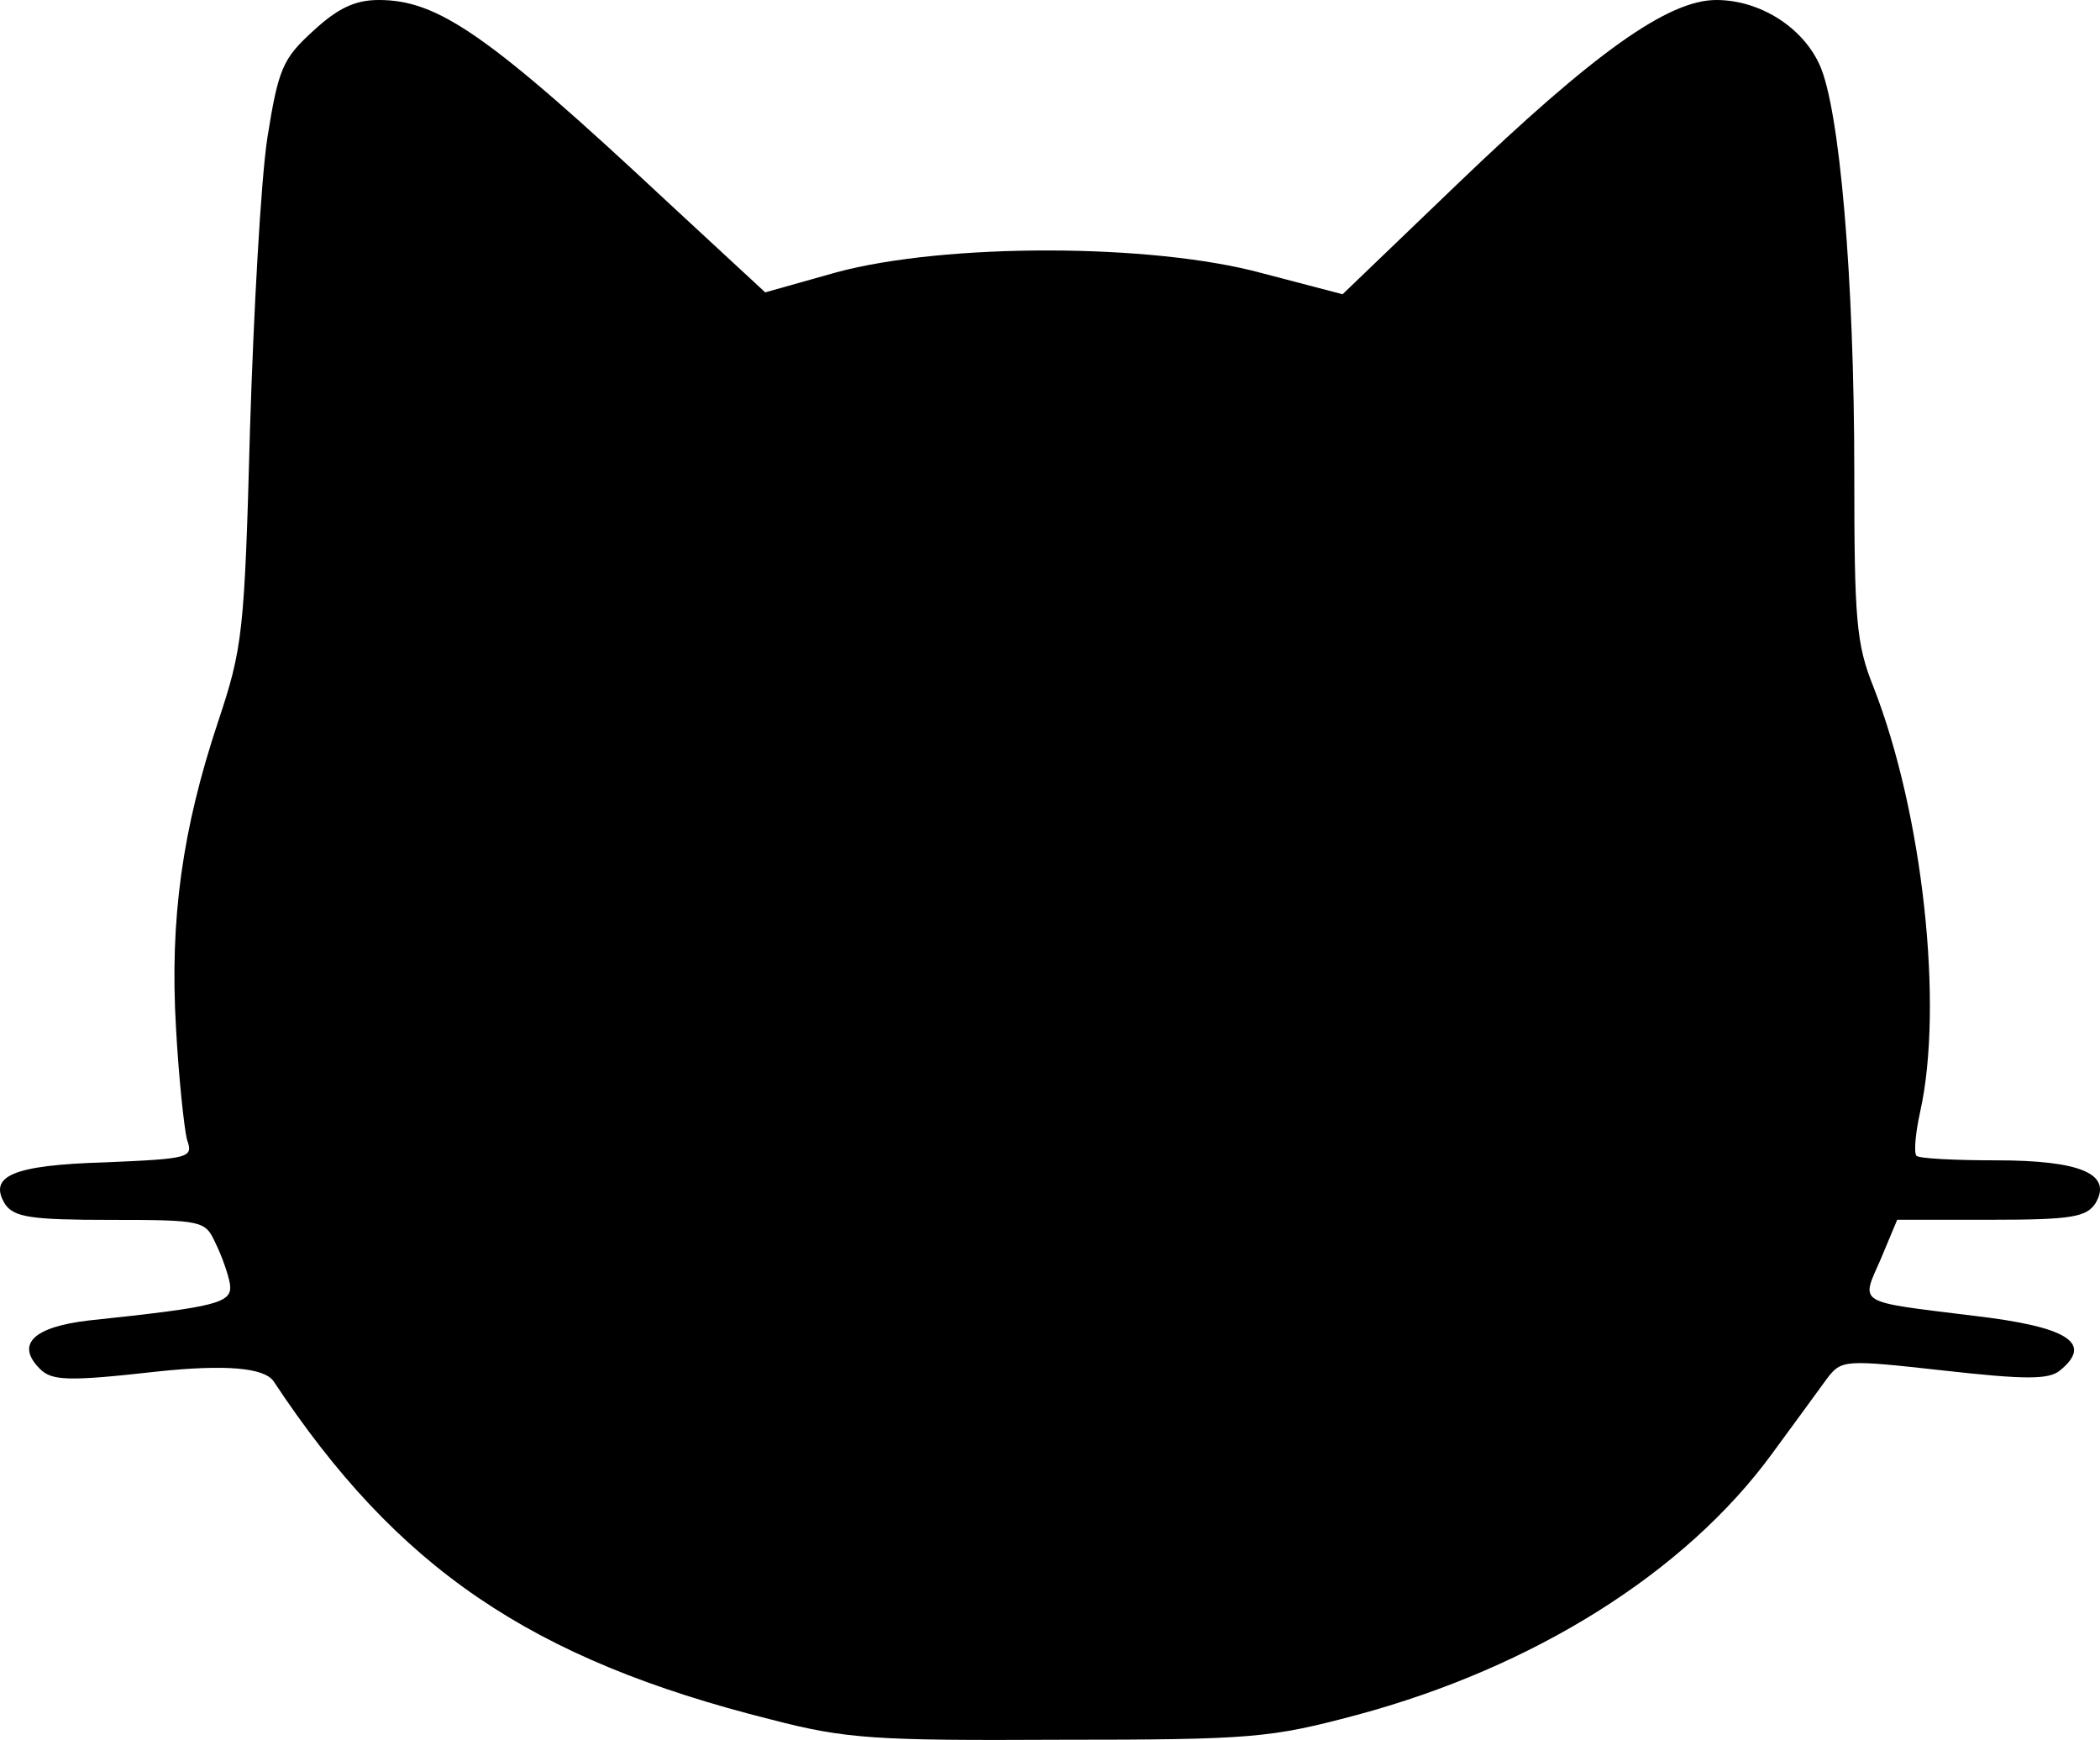 <?xml version="1.0" encoding="UTF-8"?>
<!-- icon-light.svg -->
<svg xmlns="http://www.w3.org/2000/svg" viewBox="0 0 347.43 287.81">
    <path fill="#000"
          d="m51.79,5.14c-4.99,4.54-5.74,6.2-7.56,17.68-1.06,6.95-2.27,28.72-2.87,48.22-.91,33.7-1.21,36.12-5.29,48.37-5.89,17.68-8.01,32.65-6.95,50.63.45,8.31,1.36,16.62,1.81,18.44,1.06,3.02.61,3.18-13.45,3.78-15.42.45-19.5,2.27-16.62,6.95,1.51,2.12,4.23,2.57,17.38,2.57,15.27,0,15.72.15,17.38,3.78,1.06,2.12,2.12,5.14,2.42,6.8.45,3.18-1.81,3.78-23.28,6.05-9.22,1.06-12.24,3.93-8.16,8.01,1.96,1.96,4.54,2.12,19.35.45q17.08-1.81,19.35,1.66c20.4,30.83,42.47,45.95,82.37,55.92,12.24,3.18,17.08,3.48,47.61,3.32,31.89,0,34.91-.3,49.12-4.08,29.32-7.86,54.41-23.58,68.77-43.23,3.78-5.14,7.86-10.73,9.07-12.4,2.42-3.18,2.87-3.18,19.35-1.36,13.45,1.51,17.38,1.51,19.2,0,5.59-4.54,1.36-7.25-14.36-9.07-19.5-2.42-18.59-1.81-15.27-9.37l2.72-6.5h15.57c13.3,0,15.72-.45,17.23-2.72,2.87-4.84-2.42-7.11-16.47-7.11-6.8,0-12.7-.3-13.15-.75-.45-.61-.15-3.78.61-7.25,3.93-17.53.45-49.42-7.71-70.28-2.87-7.11-3.18-11.18-3.18-35.37,0-32.34-2.42-60.3-5.74-67.56C298.16,4.39,291.05,0,283.95,0c-8.01,0-20.25,8.77-42.93,30.53l-18.9,18.14-13.3-3.48c-18.29-4.99-52.45-4.99-70.43-.15l-11.79,3.32-16.17-14.96C80.81,5.74,72.5,0,62.67,0c-3.93,0-6.8,1.36-10.88,5.14h0Z"/>
    <path fill="#000"
          d="m106.2,135.42c-6.95,3.48-11.03,10.73-11.03,19.35,0,6.05.75,7.86,5.74,13.3,4.99,5.29,6.8,6.2,13.3,6.8,13.3,1.21,23.28-7.86,23.28-21.31,0-15.42-16.93-25.24-31.28-18.14h0Z"/>
    <path fill="#000"
          d="m220.46,136.48c-6.8,4.54-10.73,12.4-9.82,19.65,2.42,19.95,27.21,26.15,38.84,9.82,4.23-5.89,4.68-17.08.75-22.97-6.35-9.82-20.25-12.85-29.77-6.5h0Z"/>
    <path fill="#000"
          d="m161.82,175.62c-10.28,3.93-10.12,9.52.45,16.02,6.65,3.93,6.8,4.23,6.95,11.79,0,10.43-3.93,15.72-11.79,15.72-4.54,0-6.5-1.06-10.28-5.59-3.18-3.78-5.44-5.14-7.11-4.54-7.56,2.87,2.57,17.84,13.3,19.8,4.38.91,7.25.3,13.45-2.72,7.11-3.63,7.86-3.63,11.34-1.51,9.67,6.5,19.04,5.74,26.75-1.96,5.59-5.59,6.8-11.94,2.57-13.6-1.66-.61-3.78.75-6.95,4.54-3.32,4.38-5.44,5.59-9.22,5.59-7.71,0-11.49-5.14-11.49-15.27,0-8.16.15-8.46,6.8-13.15,7.56-5.29,8.92-10.28,3.63-13.6-4.54-2.87-22.22-3.78-28.41-1.51h0Z"/>
</svg>
